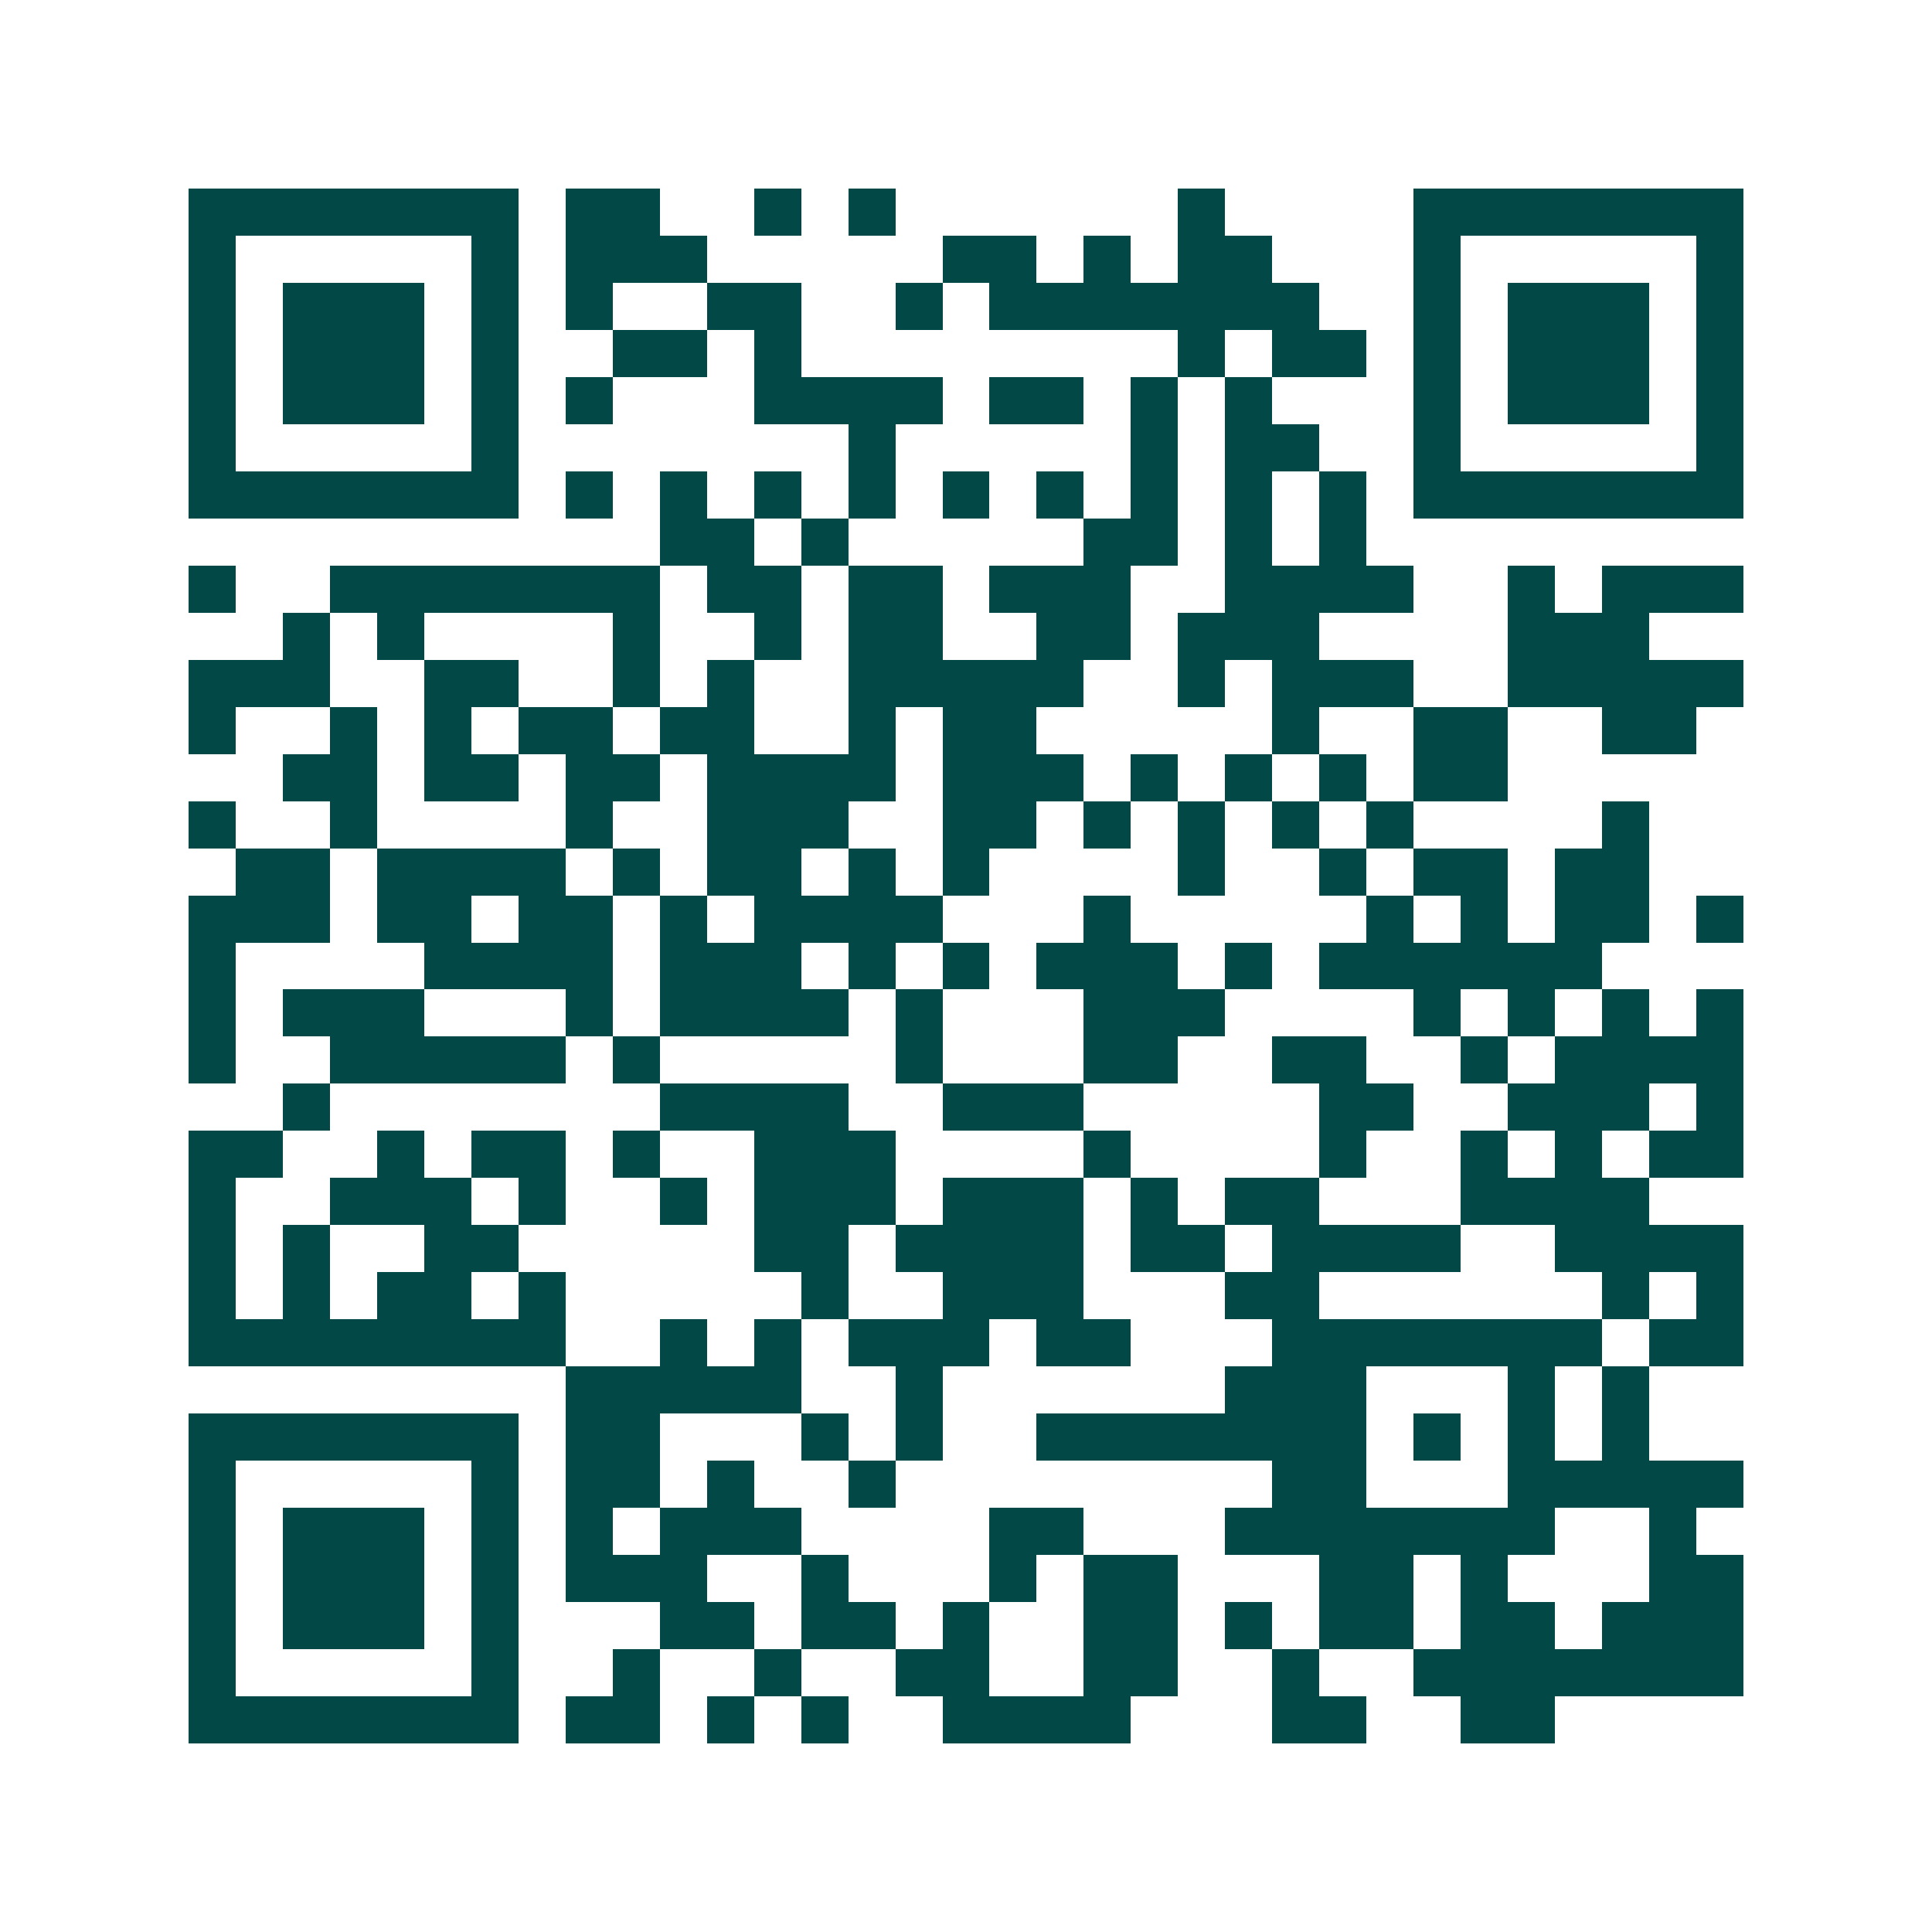<svg xmlns="http://www.w3.org/2000/svg" width="200" height="200" viewBox="0 0 41 41" shape-rendering="crispEdges"><path fill="#ffffff" d="M0 0h41v41H0z"/><path stroke="#014847" d="M4 4.5h7m1 0h2m2 0h1m1 0h1m6 0h1m4 0h7M4 5.5h1m5 0h1m1 0h3m5 0h2m1 0h1m1 0h2m3 0h1m5 0h1M4 6.5h1m1 0h3m1 0h1m1 0h1m2 0h2m2 0h1m1 0h7m2 0h1m1 0h3m1 0h1M4 7.5h1m1 0h3m1 0h1m2 0h2m1 0h1m8 0h1m1 0h2m1 0h1m1 0h3m1 0h1M4 8.5h1m1 0h3m1 0h1m1 0h1m3 0h4m1 0h2m1 0h1m1 0h1m3 0h1m1 0h3m1 0h1M4 9.5h1m5 0h1m7 0h1m5 0h1m1 0h2m2 0h1m5 0h1M4 10.5h7m1 0h1m1 0h1m1 0h1m1 0h1m1 0h1m1 0h1m1 0h1m1 0h1m1 0h1m1 0h7M14 11.5h2m1 0h1m5 0h2m1 0h1m1 0h1M4 12.5h1m2 0h7m1 0h2m1 0h2m1 0h3m2 0h4m2 0h1m1 0h3M6 13.5h1m1 0h1m4 0h1m2 0h1m1 0h2m2 0h2m1 0h3m4 0h3M4 14.5h3m2 0h2m2 0h1m1 0h1m2 0h5m2 0h1m1 0h3m2 0h5M4 15.5h1m2 0h1m1 0h1m1 0h2m1 0h2m2 0h1m1 0h2m5 0h1m2 0h2m2 0h2M6 16.5h2m1 0h2m1 0h2m1 0h4m1 0h3m1 0h1m1 0h1m1 0h1m1 0h2M4 17.5h1m2 0h1m4 0h1m2 0h3m2 0h2m1 0h1m1 0h1m1 0h1m1 0h1m4 0h1M5 18.5h2m1 0h4m1 0h1m1 0h2m1 0h1m1 0h1m4 0h1m2 0h1m1 0h2m1 0h2M4 19.5h3m1 0h2m1 0h2m1 0h1m1 0h4m3 0h1m5 0h1m1 0h1m1 0h2m1 0h1M4 20.5h1m4 0h4m1 0h3m1 0h1m1 0h1m1 0h3m1 0h1m1 0h6M4 21.5h1m1 0h3m3 0h1m1 0h4m1 0h1m3 0h3m4 0h1m1 0h1m1 0h1m1 0h1M4 22.5h1m2 0h5m1 0h1m5 0h1m3 0h2m2 0h2m2 0h1m1 0h4M6 23.5h1m7 0h4m2 0h3m5 0h2m2 0h3m1 0h1M4 24.5h2m2 0h1m1 0h2m1 0h1m2 0h3m4 0h1m4 0h1m2 0h1m1 0h1m1 0h2M4 25.5h1m2 0h3m1 0h1m2 0h1m1 0h3m1 0h3m1 0h1m1 0h2m3 0h4M4 26.5h1m1 0h1m2 0h2m5 0h2m1 0h4m1 0h2m1 0h4m2 0h4M4 27.5h1m1 0h1m1 0h2m1 0h1m5 0h1m2 0h3m3 0h2m6 0h1m1 0h1M4 28.5h8m2 0h1m1 0h1m1 0h3m1 0h2m3 0h7m1 0h2M12 29.5h5m2 0h1m6 0h3m3 0h1m1 0h1M4 30.5h7m1 0h2m3 0h1m1 0h1m2 0h7m1 0h1m1 0h1m1 0h1M4 31.5h1m5 0h1m1 0h2m1 0h1m2 0h1m8 0h2m3 0h5M4 32.5h1m1 0h3m1 0h1m1 0h1m1 0h3m4 0h2m3 0h7m2 0h1M4 33.5h1m1 0h3m1 0h1m1 0h3m2 0h1m3 0h1m1 0h2m3 0h2m1 0h1m3 0h2M4 34.5h1m1 0h3m1 0h1m3 0h2m1 0h2m1 0h1m2 0h2m1 0h1m1 0h2m1 0h2m1 0h3M4 35.5h1m5 0h1m2 0h1m2 0h1m2 0h2m2 0h2m2 0h1m2 0h7M4 36.5h7m1 0h2m1 0h1m1 0h1m2 0h4m3 0h2m2 0h2"/></svg>
